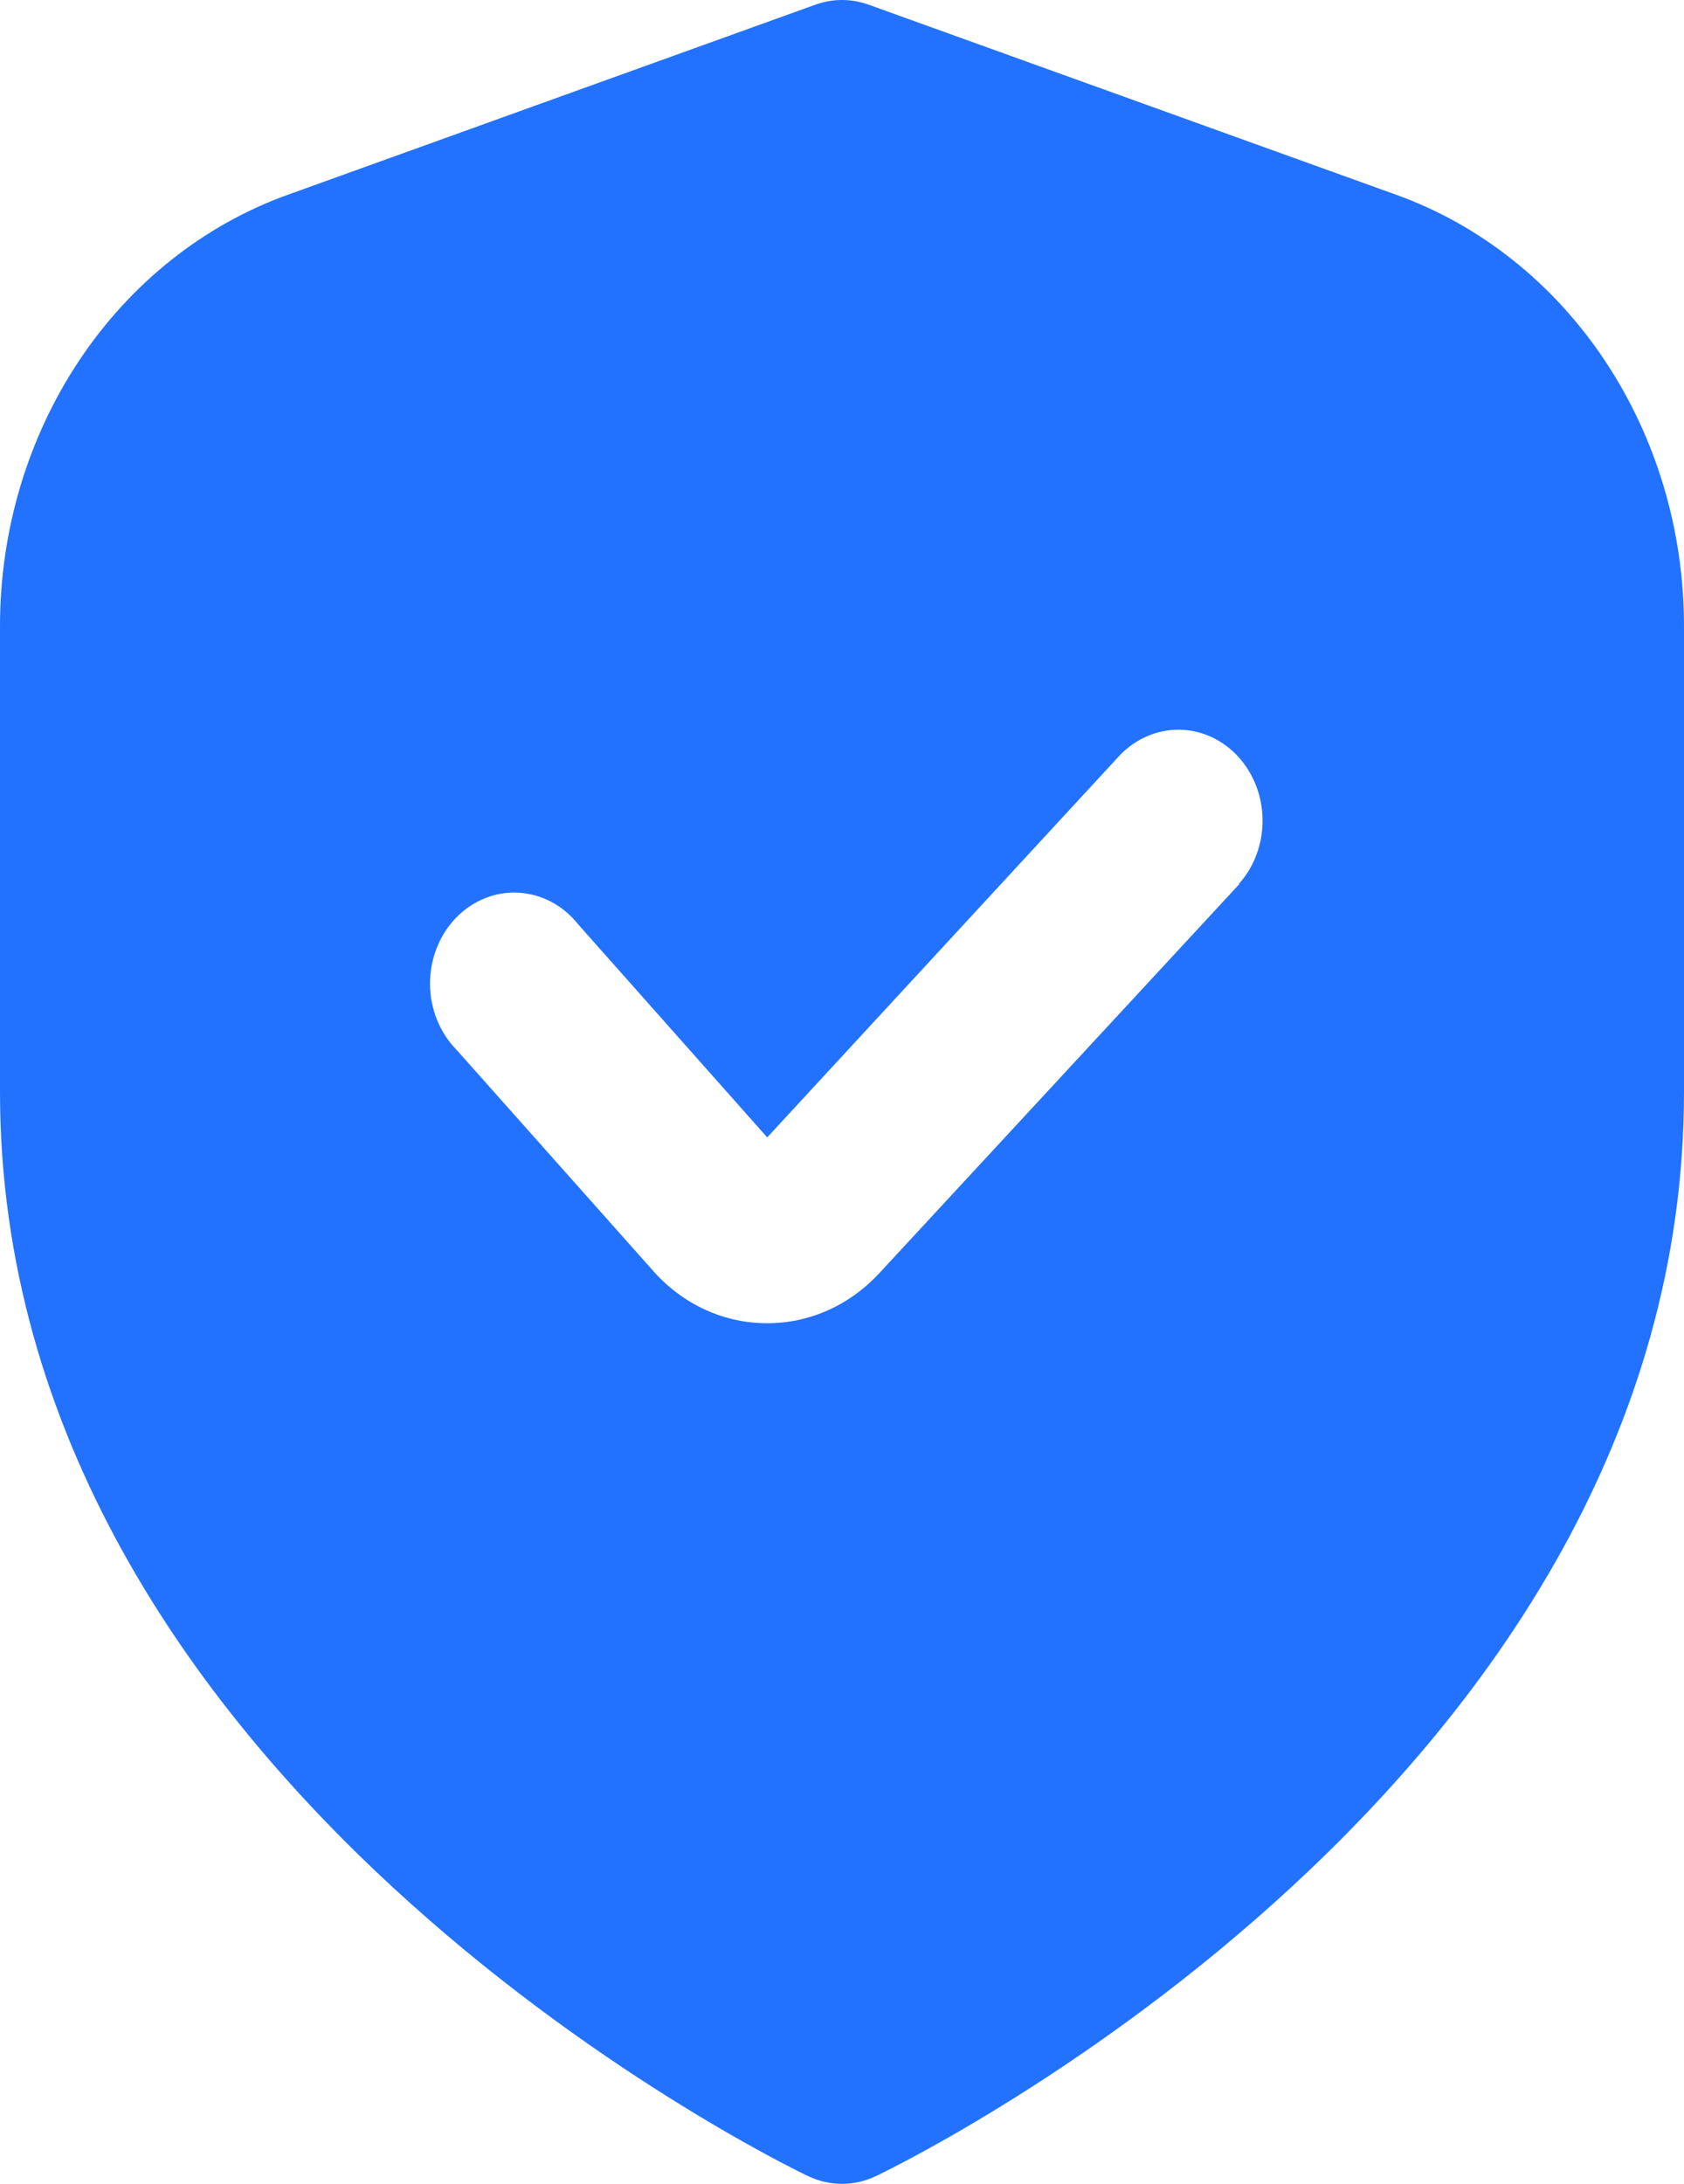 <?xml version="1.0" encoding="UTF-8"?> <svg xmlns="http://www.w3.org/2000/svg" width="27" height="35" viewBox="0 0 27 35" fill="none"><g clip-path="url(#clip0_19638_45)"><path d="M22.384 3.121L13.927 0.075C13.65 -0.025 13.35 -0.025 13.073 0.075L4.616 3.121C3.271 3.604 2.101 4.532 1.273 5.773C0.444 7.015 -0.001 8.507 2.84326e-06 10.038V17.5C2.84326e-06 28.529 12.42 34.621 12.952 34.874C13.124 34.957 13.311 35 13.5 35C13.689 35 13.876 34.957 14.048 34.874C14.58 34.621 27 28.529 27 17.5V10.038C27.001 8.507 26.556 7.015 25.727 5.773C24.899 4.532 23.729 3.604 22.384 3.121ZM19.869 14.171L14.102 20.401C13.866 20.657 13.585 20.861 13.276 20.999C12.966 21.138 12.635 21.208 12.3 21.207H12.255C11.914 21.201 11.576 21.121 11.264 20.971C10.952 20.82 10.672 20.603 10.44 20.332L7.326 16.832C7.192 16.697 7.084 16.534 7.01 16.352C6.935 16.17 6.896 15.974 6.895 15.775C6.893 15.576 6.929 15.38 7.001 15.197C7.072 15.014 7.177 14.848 7.31 14.711C7.443 14.573 7.6 14.466 7.773 14.397C7.945 14.327 8.129 14.297 8.312 14.307C8.496 14.317 8.676 14.367 8.841 14.455C9.006 14.542 9.152 14.666 9.272 14.817L12.301 18.229L17.955 12.104C18.21 11.839 18.551 11.692 18.905 11.695C19.259 11.698 19.597 11.852 19.848 12.122C20.098 12.393 20.24 12.758 20.243 13.141C20.246 13.523 20.11 13.891 19.864 14.166L19.869 14.171Z" fill="#2272FF"></path></g><defs><clipPath id="clip0_19638_45"><rect width="27" height="35" fill="white"></rect></clipPath></defs></svg> 